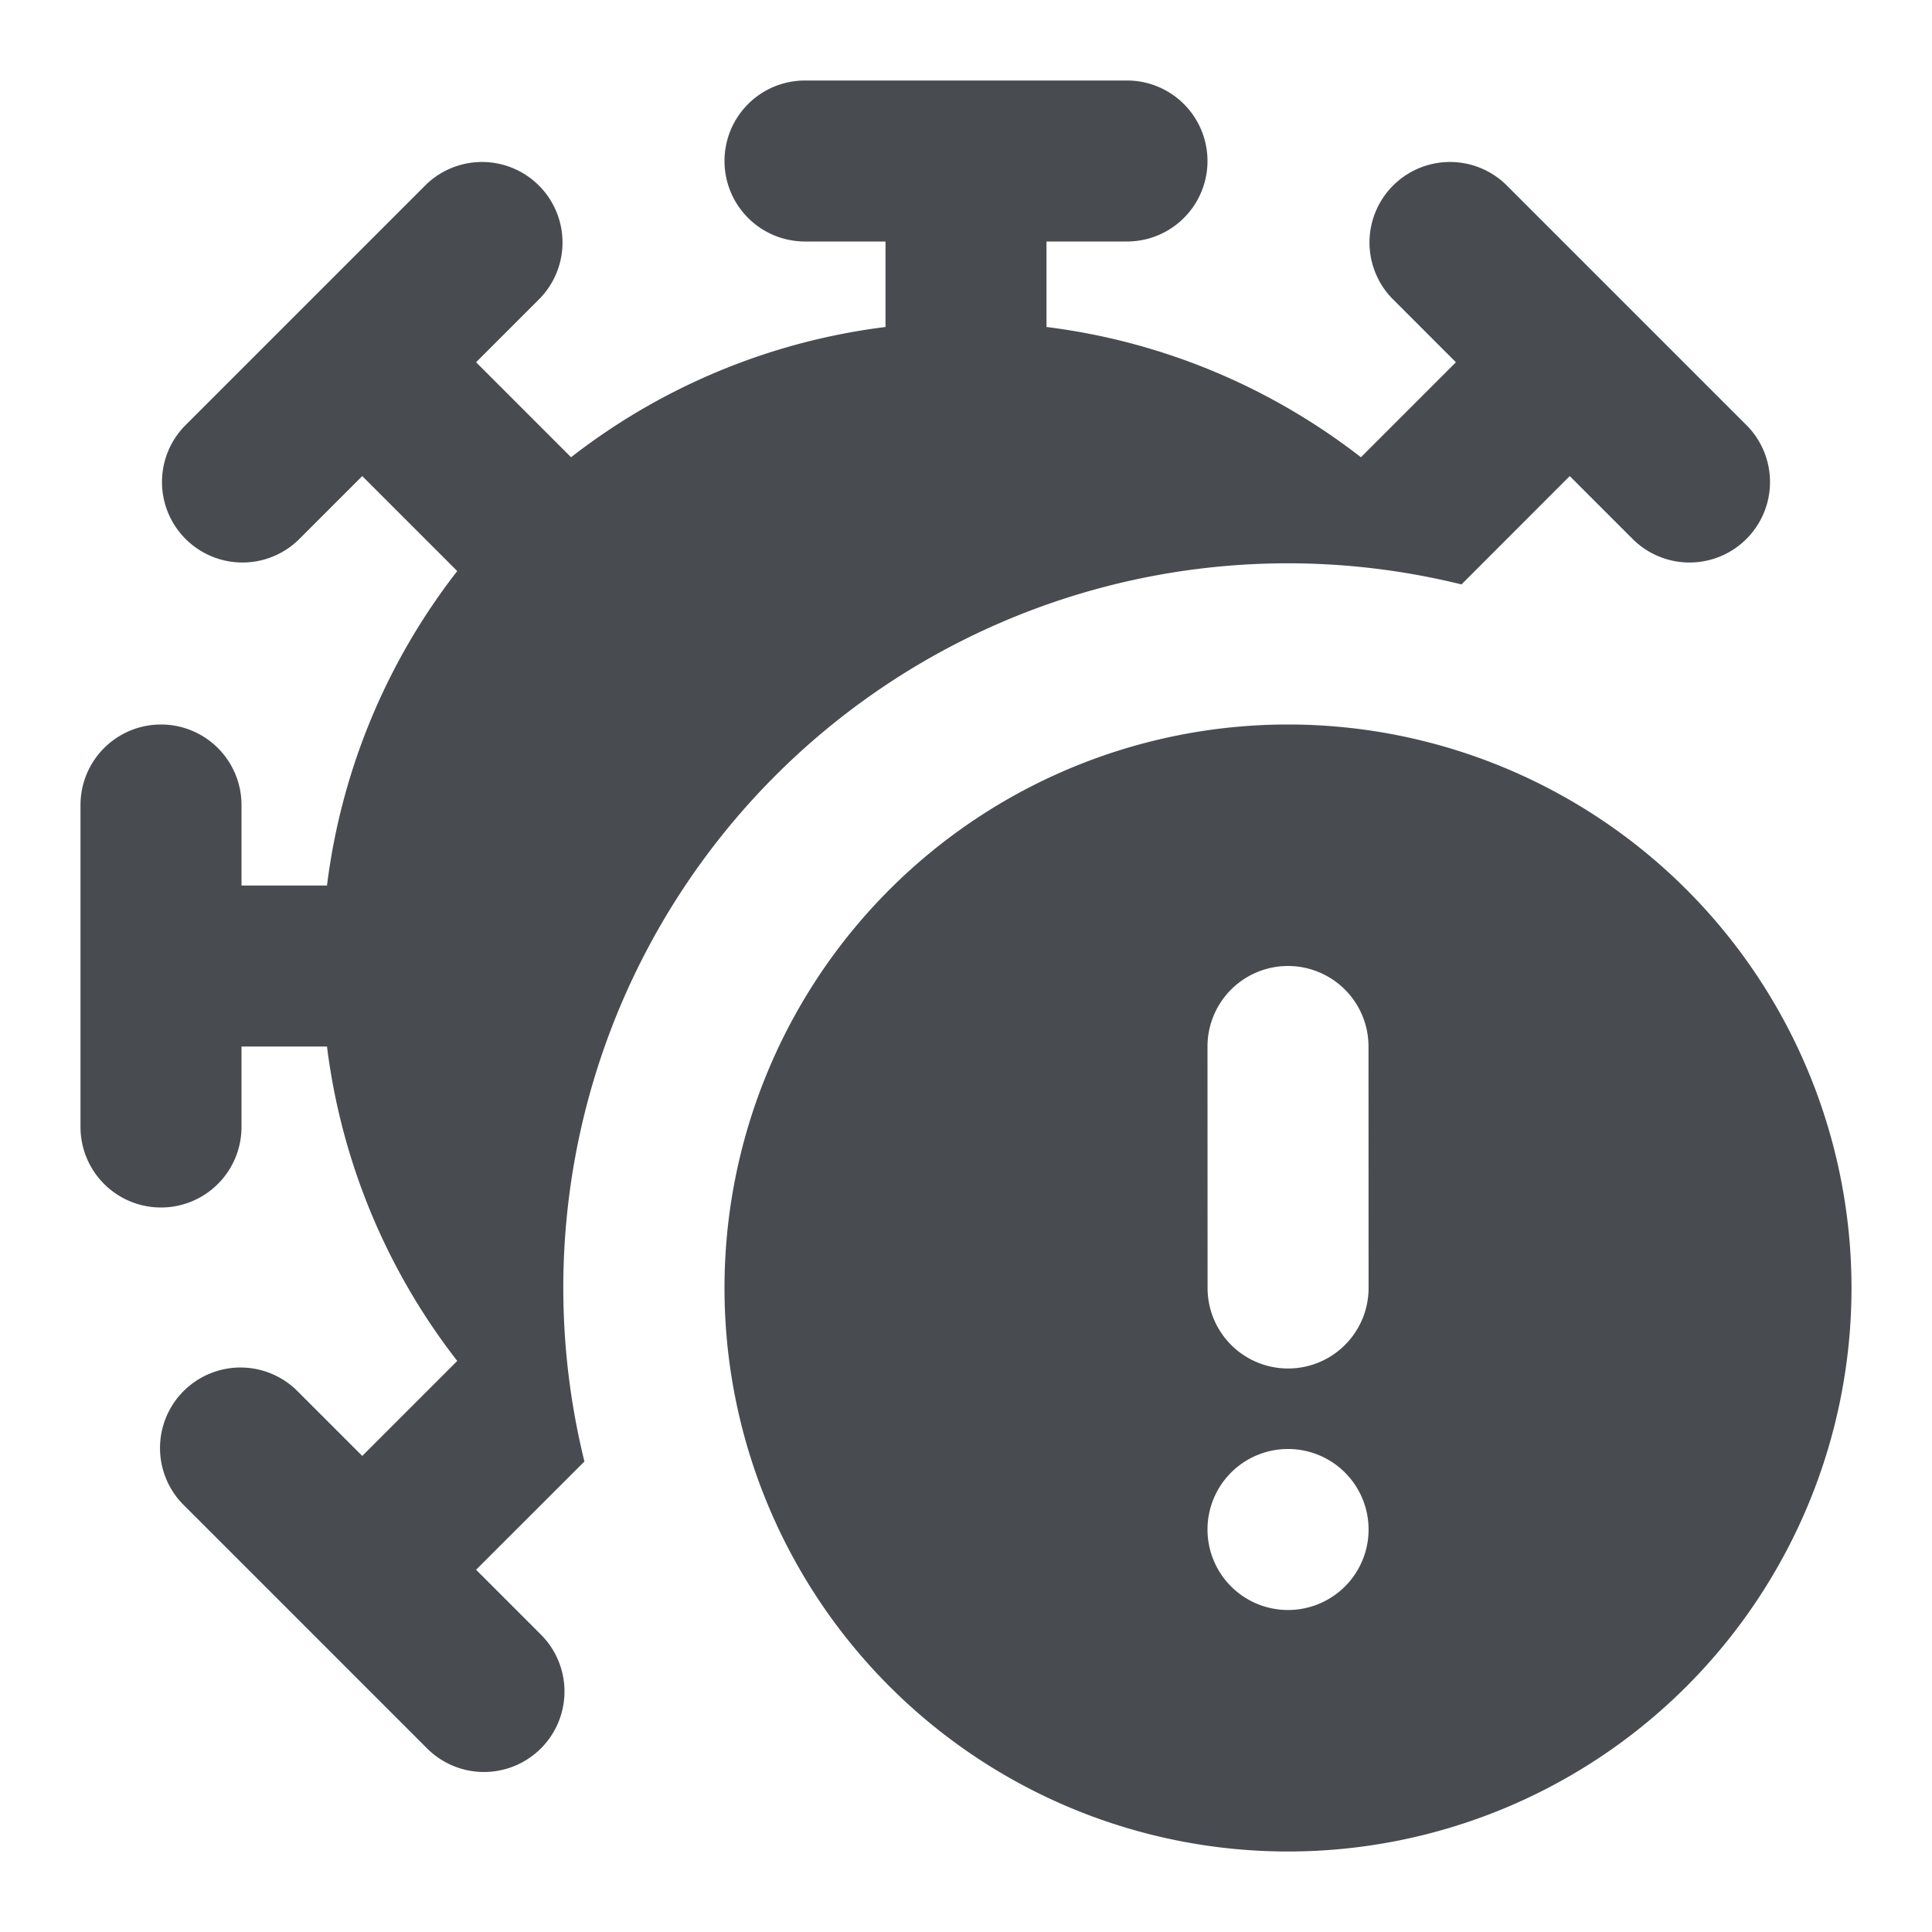 <!DOCTYPE svg PUBLIC "-//W3C//DTD SVG 1.1//EN" "http://www.w3.org/Graphics/SVG/1.1/DTD/svg11.dtd">
<!-- Uploaded to: SVG Repo, www.svgrepo.com, Transformed by: SVG Repo Mixer Tools -->
<svg width="800px" height="800px" viewBox="0 0 24 24" xmlns="http://www.w3.org/2000/svg" fill="none">
<g id="SVGRepo_bgCarrier" stroke-width="0"/>
<g id="SVGRepo_tracerCarrier" stroke-linecap="round" stroke-linejoin="round"/>
<g id="SVGRepo_iconCarrier">
<path fill="#484c50" fill-rule="evenodd" d="M9 2a1 1 0 0 1 1-1h4a1 1 0 1 1 0 2h-1v1.062c1.46.182 2.8.759 3.906 1.618l1.18-1.18-.793-.793a1 1 0 0 1 1.414-1.414l3 3a1 1 0 0 1-1.414 1.414l-.793-.793-1.345 1.346A9 9 0 0 0 7.26 18.155L5.914 19.5l.793.793a1 1 0 1 1-1.414 1.414l-3-3a1 1 0 1 1 1.414-1.414l.793.793 1.18-1.18A7.966 7.966 0 0 1 4.062 13H3v1a1 1 0 1 1-2 0v-4a1 1 0 0 1 2 0v1h1.062A7.96 7.96 0 0 1 5.68 7.094L4.5 5.914l-.793.793a1 1 0 0 1-1.414-1.414l3-3a1 1 0 0 1 1.414 1.414l-.793.793 1.18 1.18A7.96 7.96 0 0 1 11 4.062V3h-1a1 1 0 0 1-1-1z" clip-rule="evenodd"/>
<path fill="#484c50" fill-rule="evenodd" d="M16 9a7 7 0 1 0 0 14 7 7 0 0 0 0-14zm-1 10a1 1 0 0 1 1-1h.001a1 1 0 1 1 0 2H16a1 1 0 0 1-1-1zm2-6a1 1 0 1 0-2 0l.001 3a1 1 0 1 0 2 0L17 13z" clip-rule="evenodd"/>
</g>
</svg>